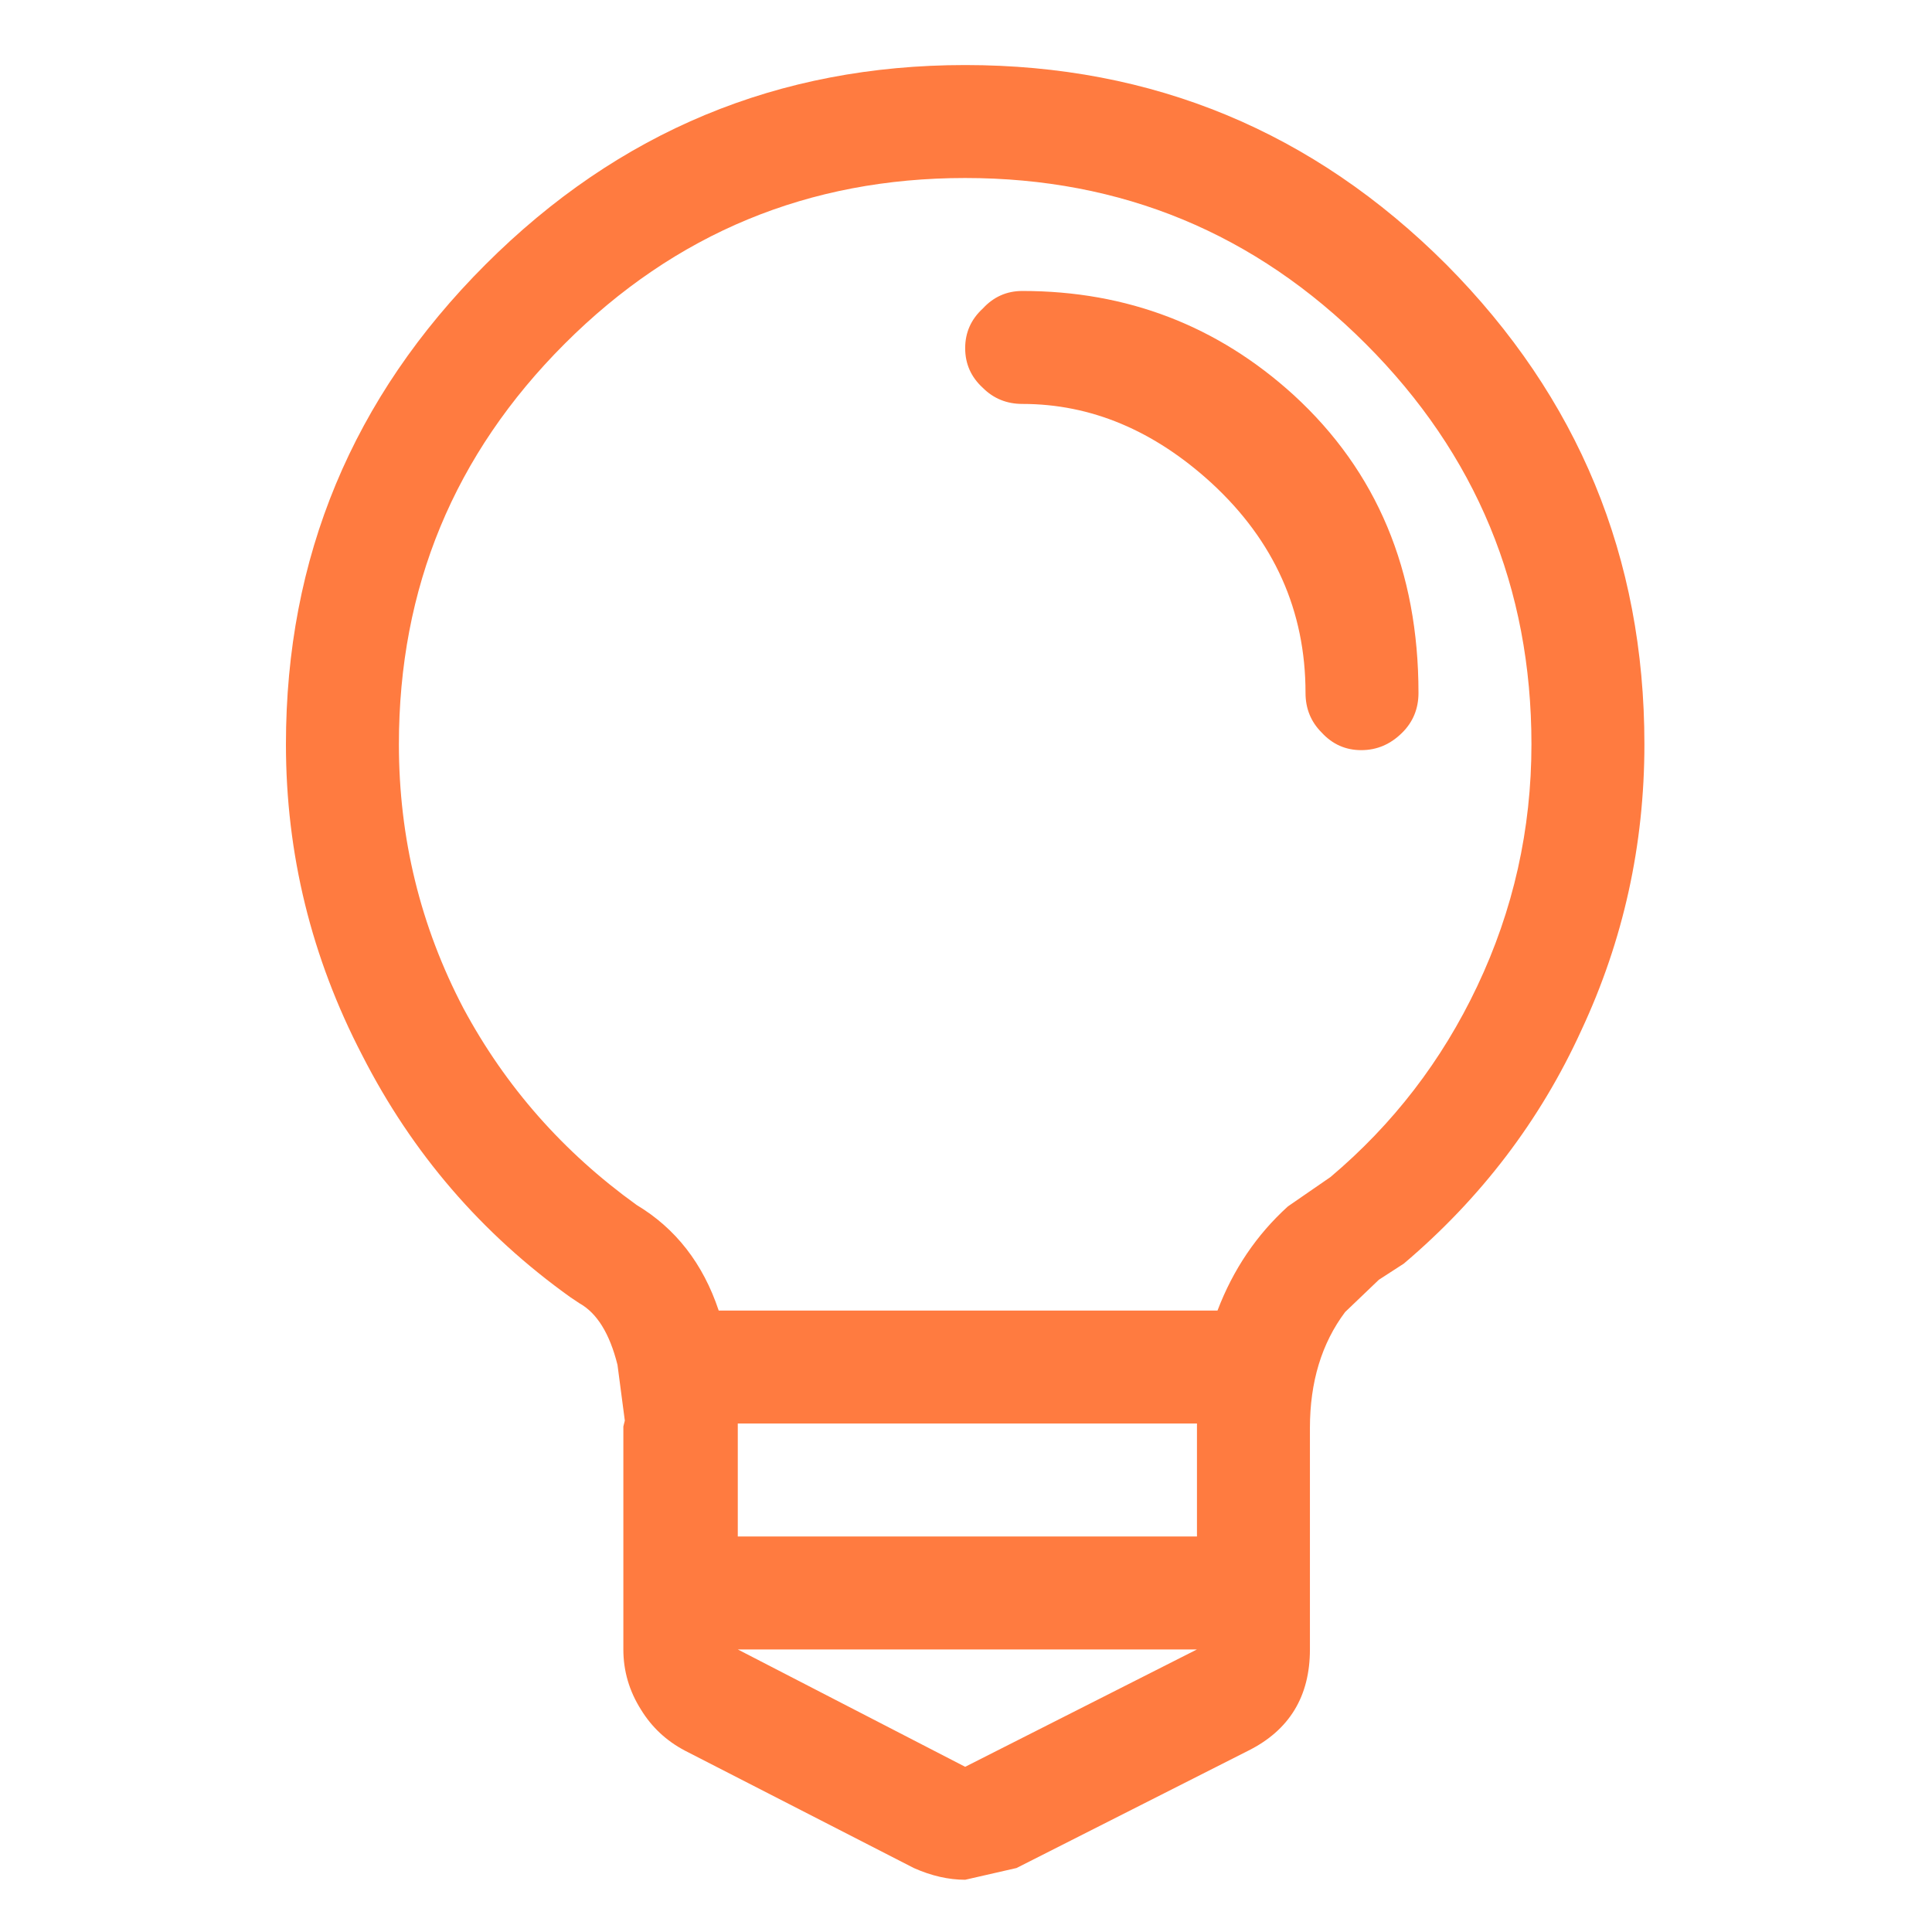 <?xml version="1.0" encoding="utf-8"?>
<svg version="1.1" id="Layer_1"
xmlns="http://www.w3.org/2000/svg"
xmlns:xlink="http://www.w3.org/1999/xlink"
width="300px" height="300px"
xml:space="preserve">
<g id="PathID_5" transform="matrix(4.556, 0, 0, 4.556, 44.4, 10.1)" opacity="1">
<path style="fill:#FF7B40;fill-opacity:1" d="M44.15 32.9Q42.05 37.5 38.1 40.85L37.25 41.4L36.1 42.5Q34.9 44.1 34.9 46.45L34.9 54Q34.9 56.4 32.8 57.45L24.9 61.45L23.15 61.85Q22.3 61.85 21.4 61.45L13.6 57.45Q12.65 56.95 12.1 56.05Q11.5 55.1 11.5 54L11.5 46.4L11.55 46.2L11.3 44.3Q10.9 42.7 10 42.2L9.7 42Q5.15 38.75 2.6 33.75Q0 28.75 0 23.15Q0 13.6 6.8 6.8Q13.6 0 23.15 0Q32.75 0 39.55 6.8Q46.3 13.6 46.3 23.15Q46.3 28.3 44.15 32.9M42.45 23.15Q42.45 15.15 36.8 9.5Q31.15 3.85 23.15 3.85Q15.15 3.85 9.5 9.5Q3.85 15.15 3.85 23.15Q3.85 27.95 6.05 32.15Q8.2 36.15 11.95 38.85Q13.95 40.05 14.75 42.45L31.75 42.45Q32.55 40.35 34.15 38.9L35.6 37.9Q38.8 35.2 40.6 31.4Q42.45 27.5 42.45 23.15M23.75 8.3Q24.3 7.7 25.1 7.7Q30.45 7.7 34.35 11.25Q38.6 15.15 38.6 21.4Q38.6 22.2 38.05 22.75Q37.45 23.35 36.65 23.35Q35.85 23.35 35.3 22.75Q34.75 22.2 34.75 21.4Q34.75 17.2 31.55 14.25Q28.6 11.55 25.1 11.55Q24.3 11.55 23.75 11Q23.15 10.45 23.15 9.65Q23.15 8.85 23.75 8.3M15.4 46.3L15.4 50.15L31.05 50.15L31.05 46.3L15.4 46.3M31.05 54L15.4 54L23.15 58L31.05 54" />
</g>
<g id="PathID_6" transform="matrix(4.556, 0, 0, 4.556, 44.4, 10.1)" opacity="1">
</g>
</svg>
